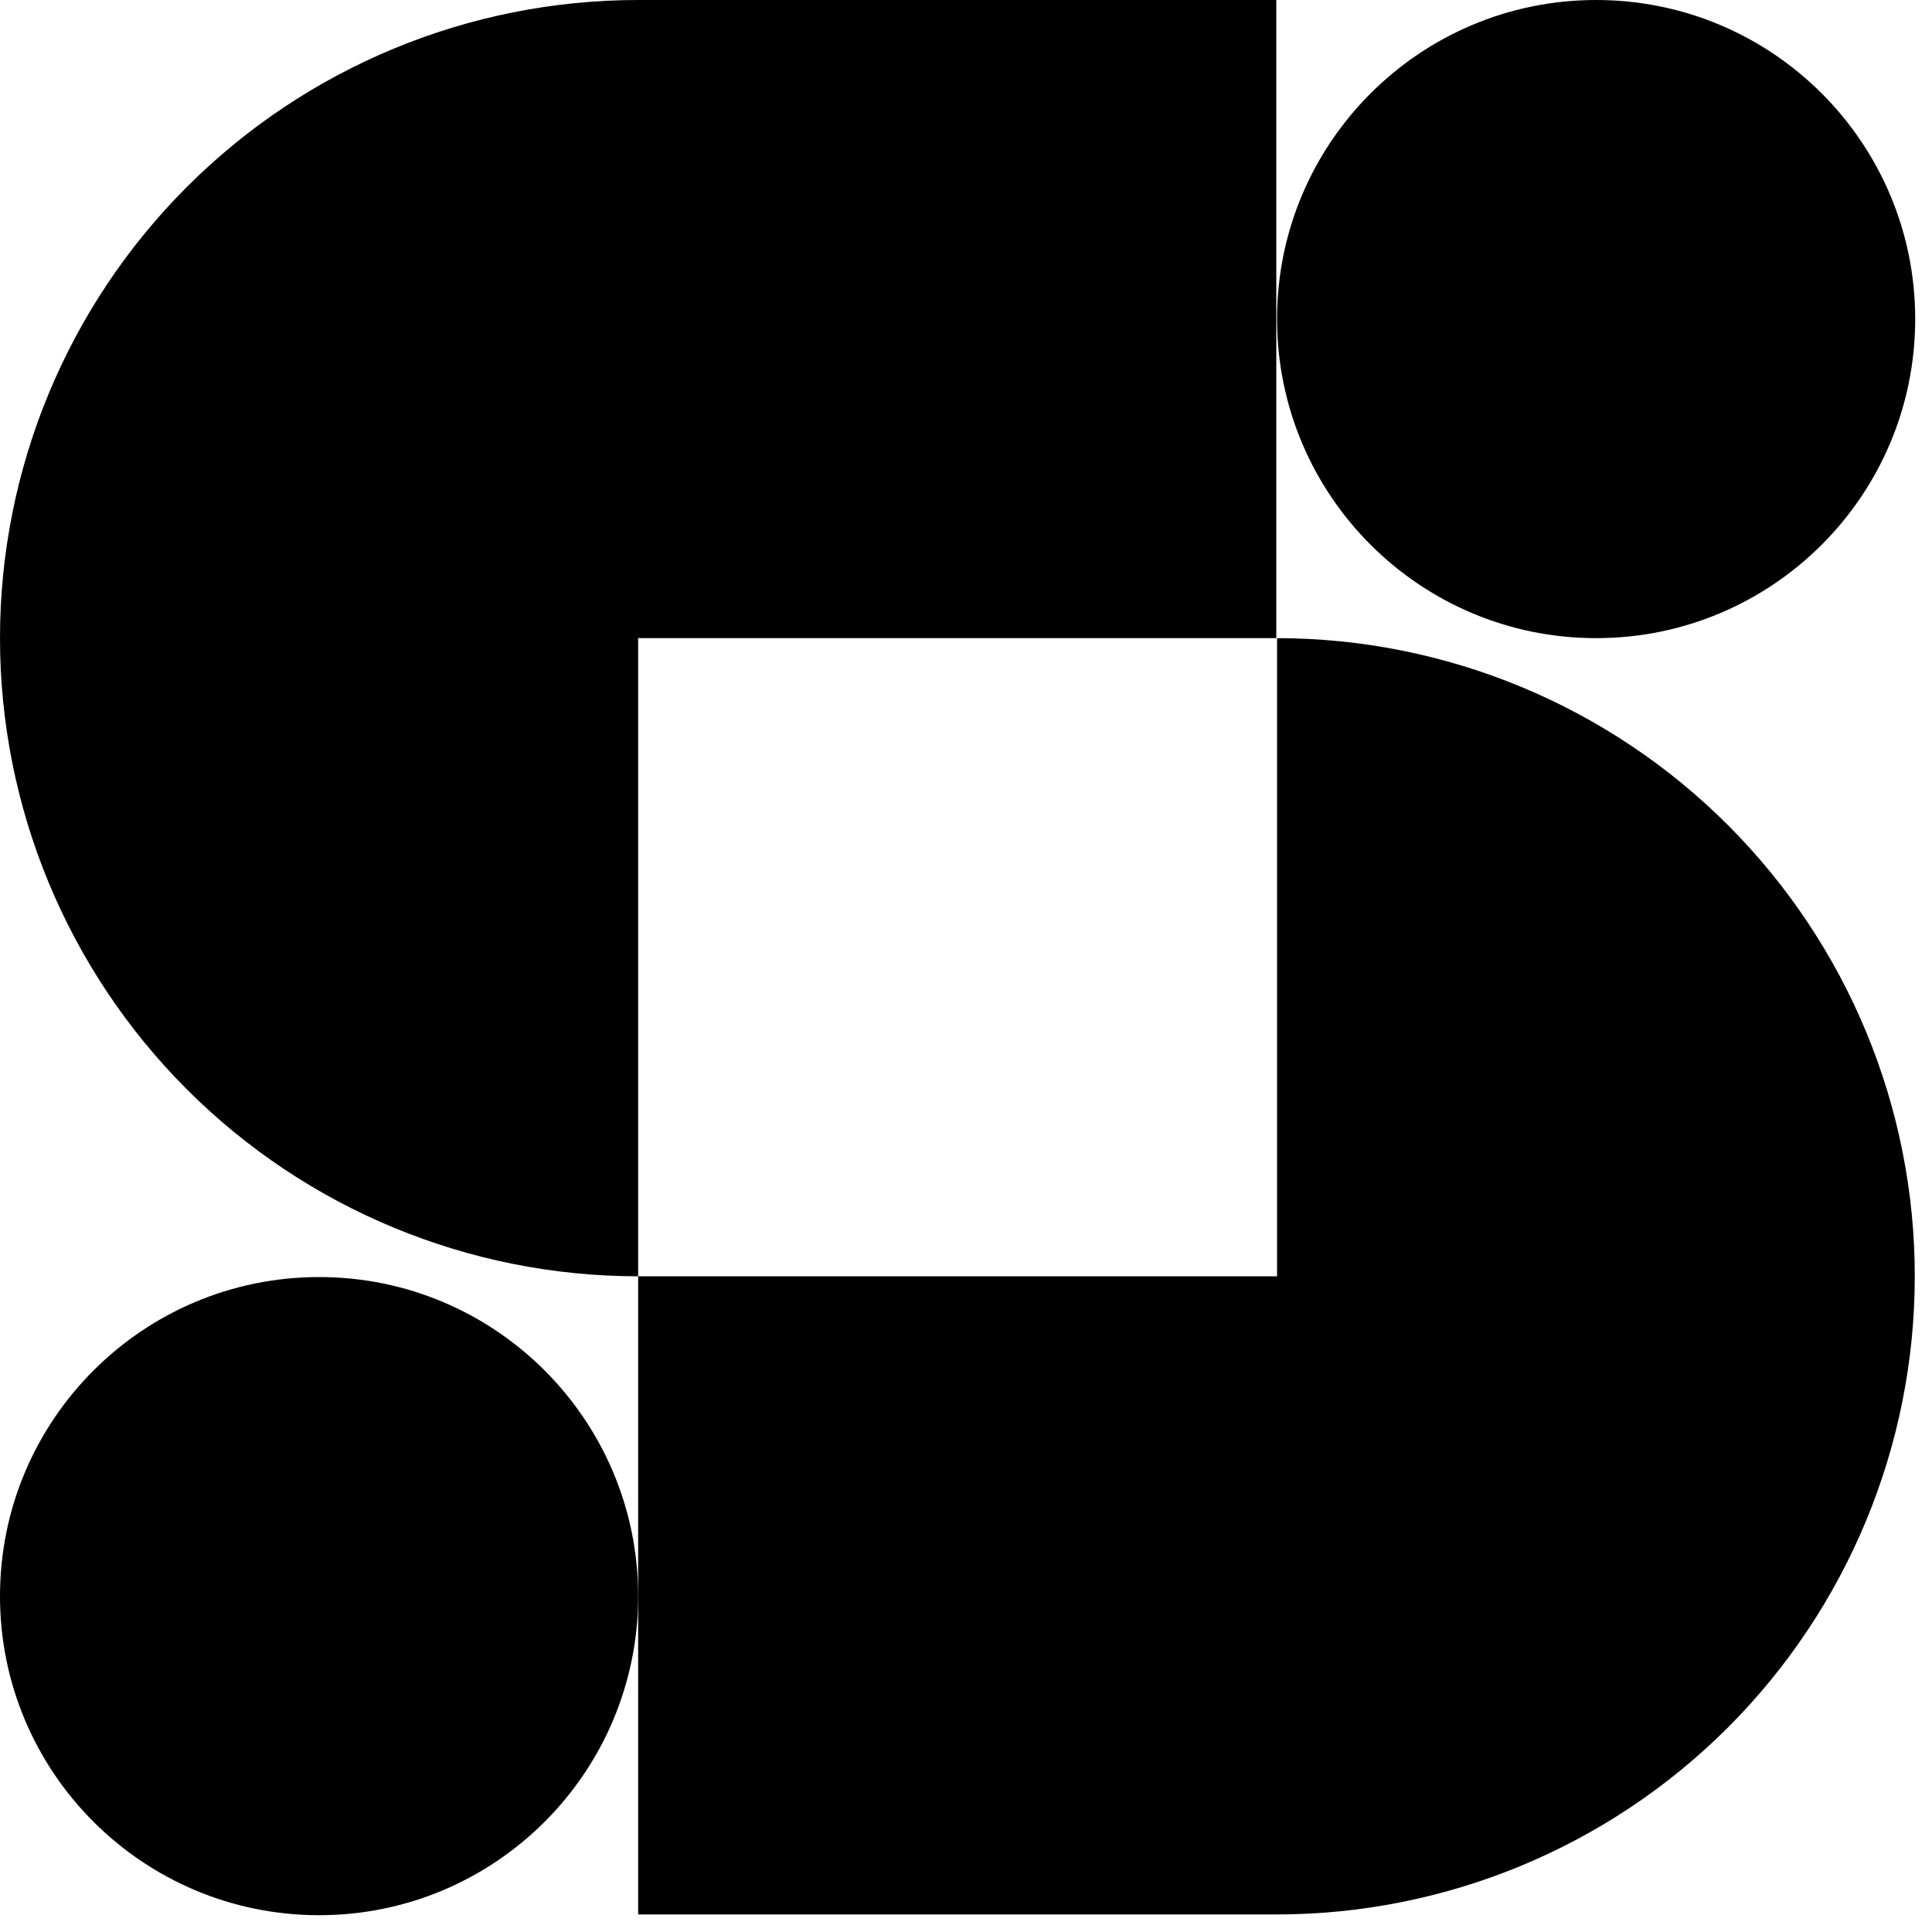 <svg width="23" height="23" viewBox="0 0 23 23" fill="none" xmlns="http://www.w3.org/2000/svg">
<path d="M19.002 7.597C21.1 7.597 22.8 5.896 22.8 3.798C22.8 1.701 21.1 0 19.002 0C16.904 0 15.203 1.701 15.203 3.798C15.203 5.896 16.904 7.597 19.002 7.597Z" fill="black"/>
<path d="M3.799 22.8C5.896 22.8 7.597 21.099 7.597 19.002C7.597 16.904 5.896 15.203 3.799 15.203C1.701 15.203 0 16.904 0 19.002C0 21.099 1.701 22.8 3.799 22.8Z" fill="black"/>
<path d="M15.203 0H7.597C5.582 0 3.65 0.8 2.225 2.225C0.8 3.65 0 5.582 0 7.597C0 9.612 0.8 11.544 2.225 12.969C3.65 14.394 5.582 15.194 7.597 15.194V7.597H15.194V0H15.203Z" fill="black"/>
<path d="M15.203 7.597V15.194H7.597V22.791H15.194C17.209 22.792 19.141 21.993 20.567 20.569C21.992 19.145 22.794 17.213 22.795 15.198C22.797 13.184 21.997 11.251 20.573 9.825C19.149 8.4 17.218 7.598 15.203 7.597Z" fill="black"/>
</svg>
